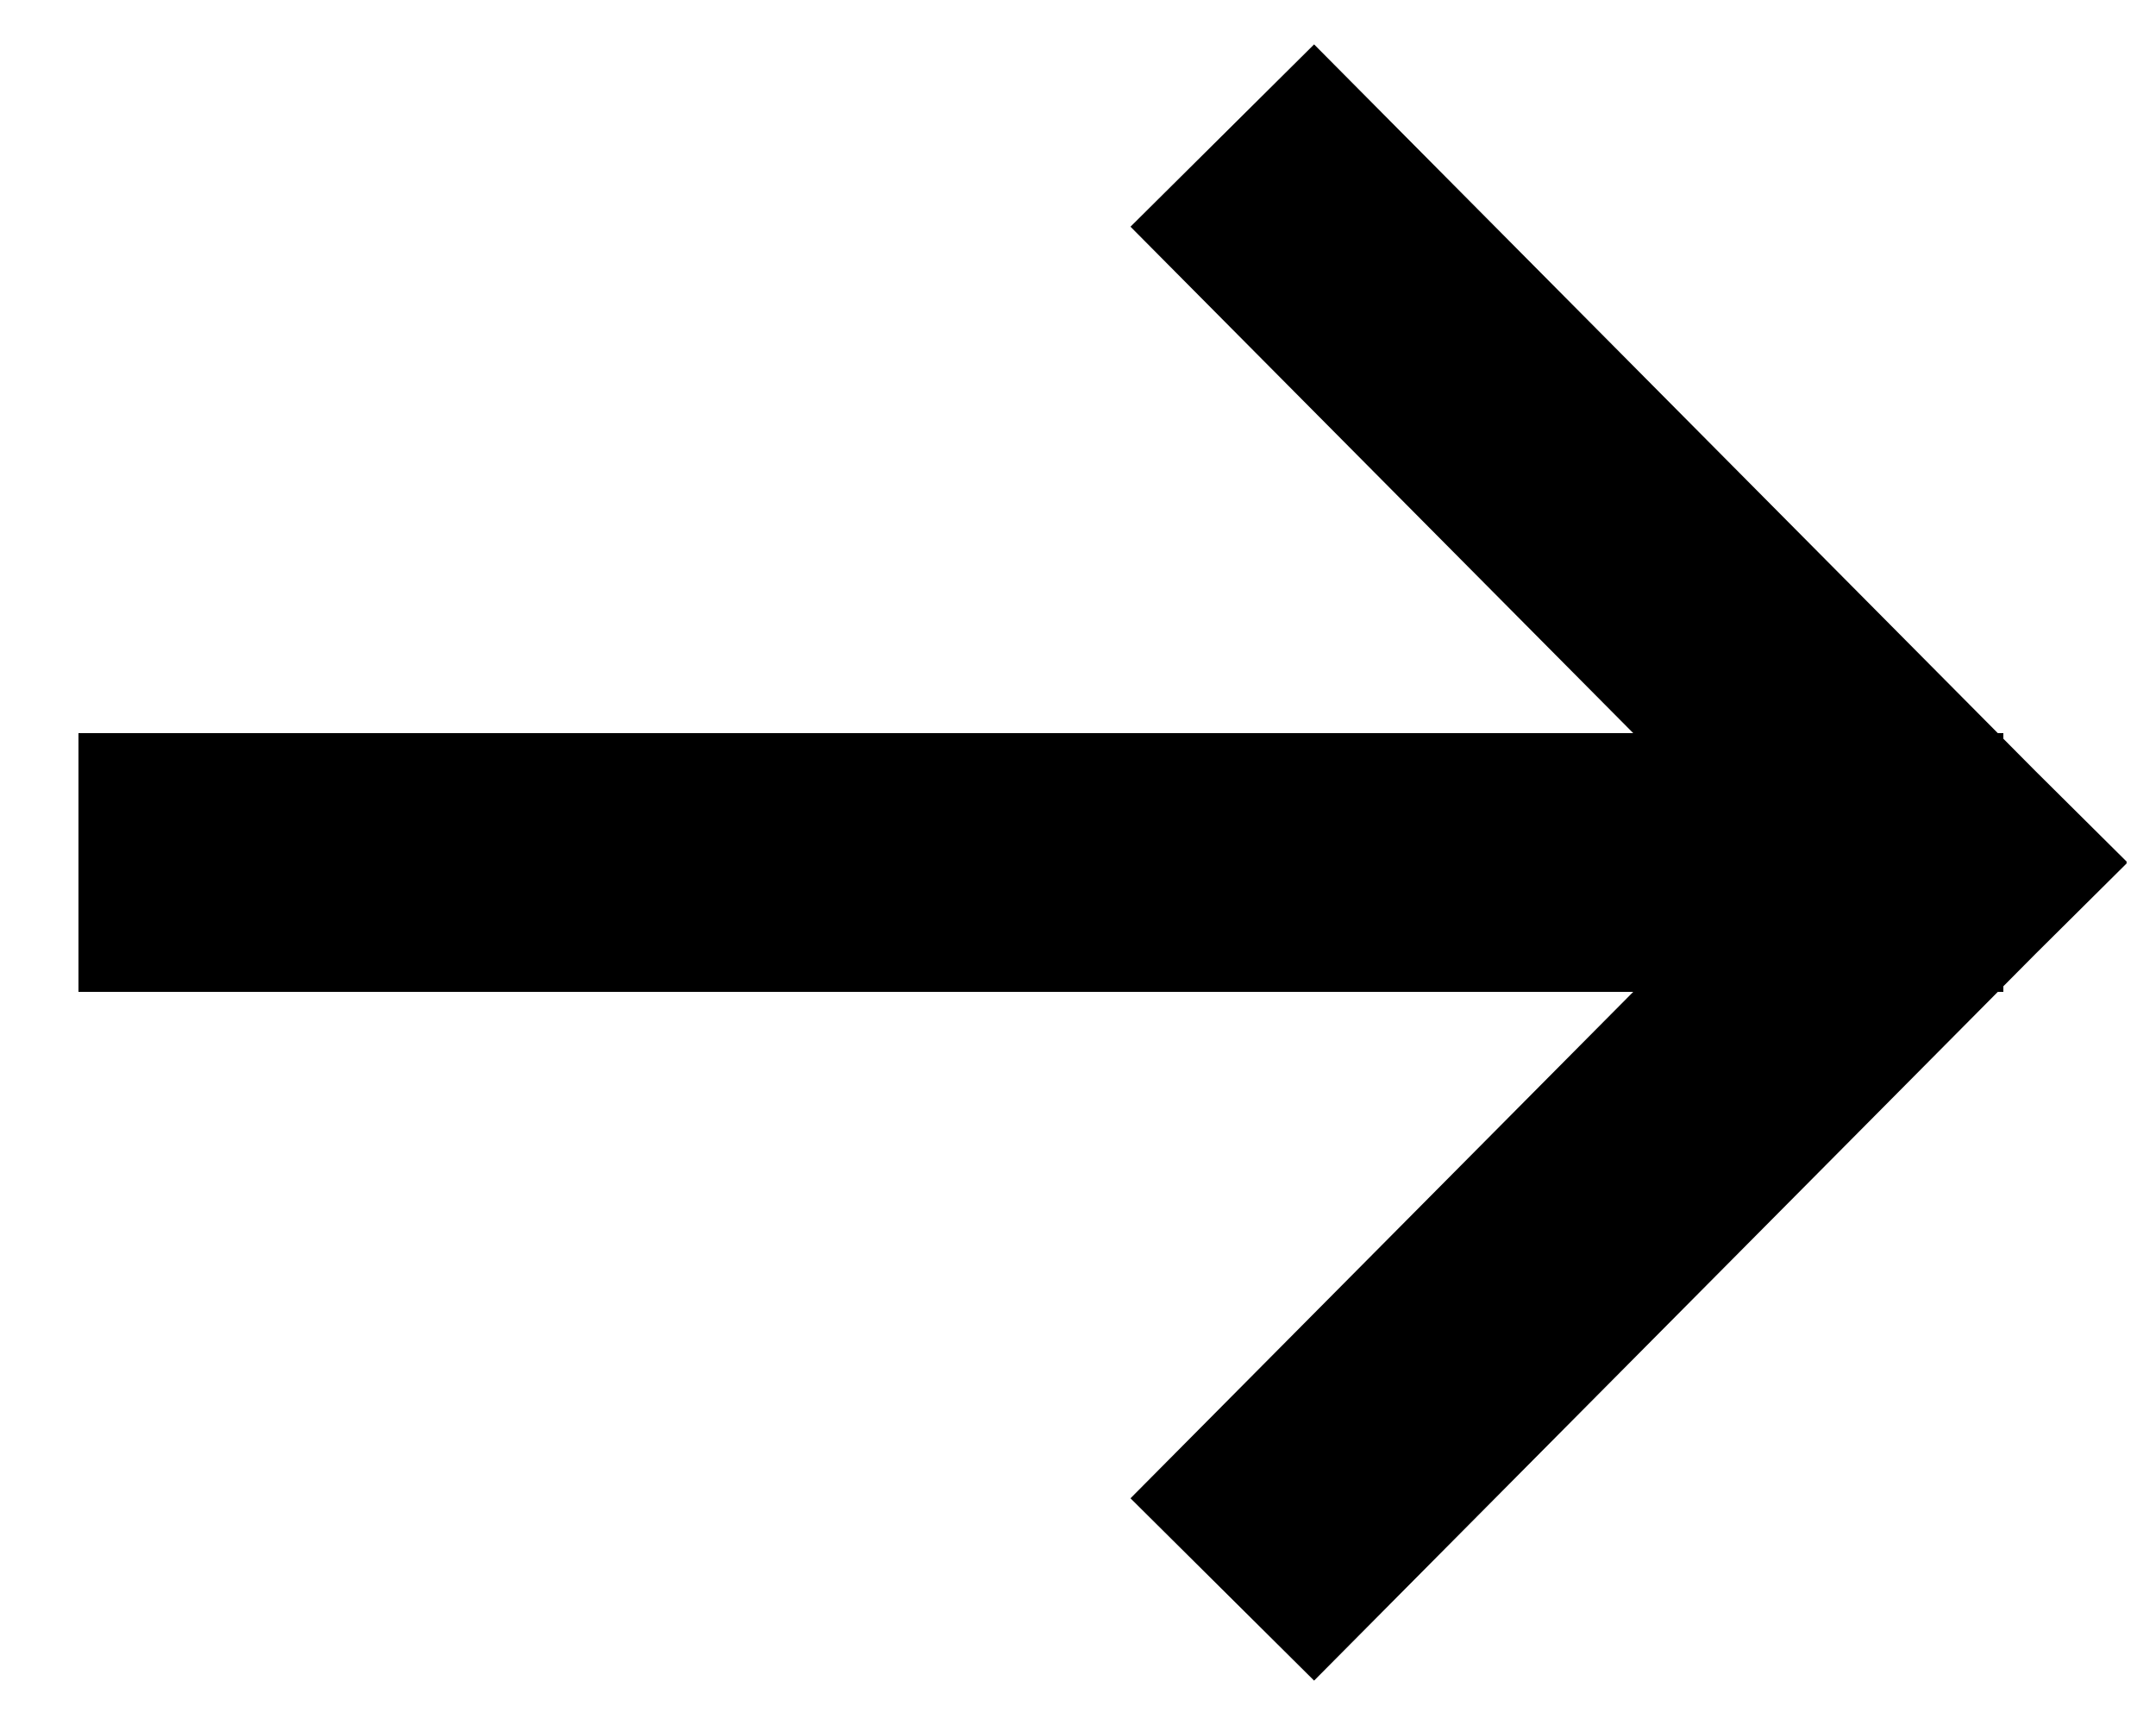 <svg width="25" height="20" viewBox="0 0 25 20" xmlns="http://www.w3.org/2000/svg">
    <g stroke="#000" stroke-width="3" fill="none" fill-rule="evenodd" stroke-linecap="square">
        <path d="M2.41 10h19.32M15.23 2.636 22.541 10M15.23 17.364 22.541 10"/>
    </g>
</svg>

